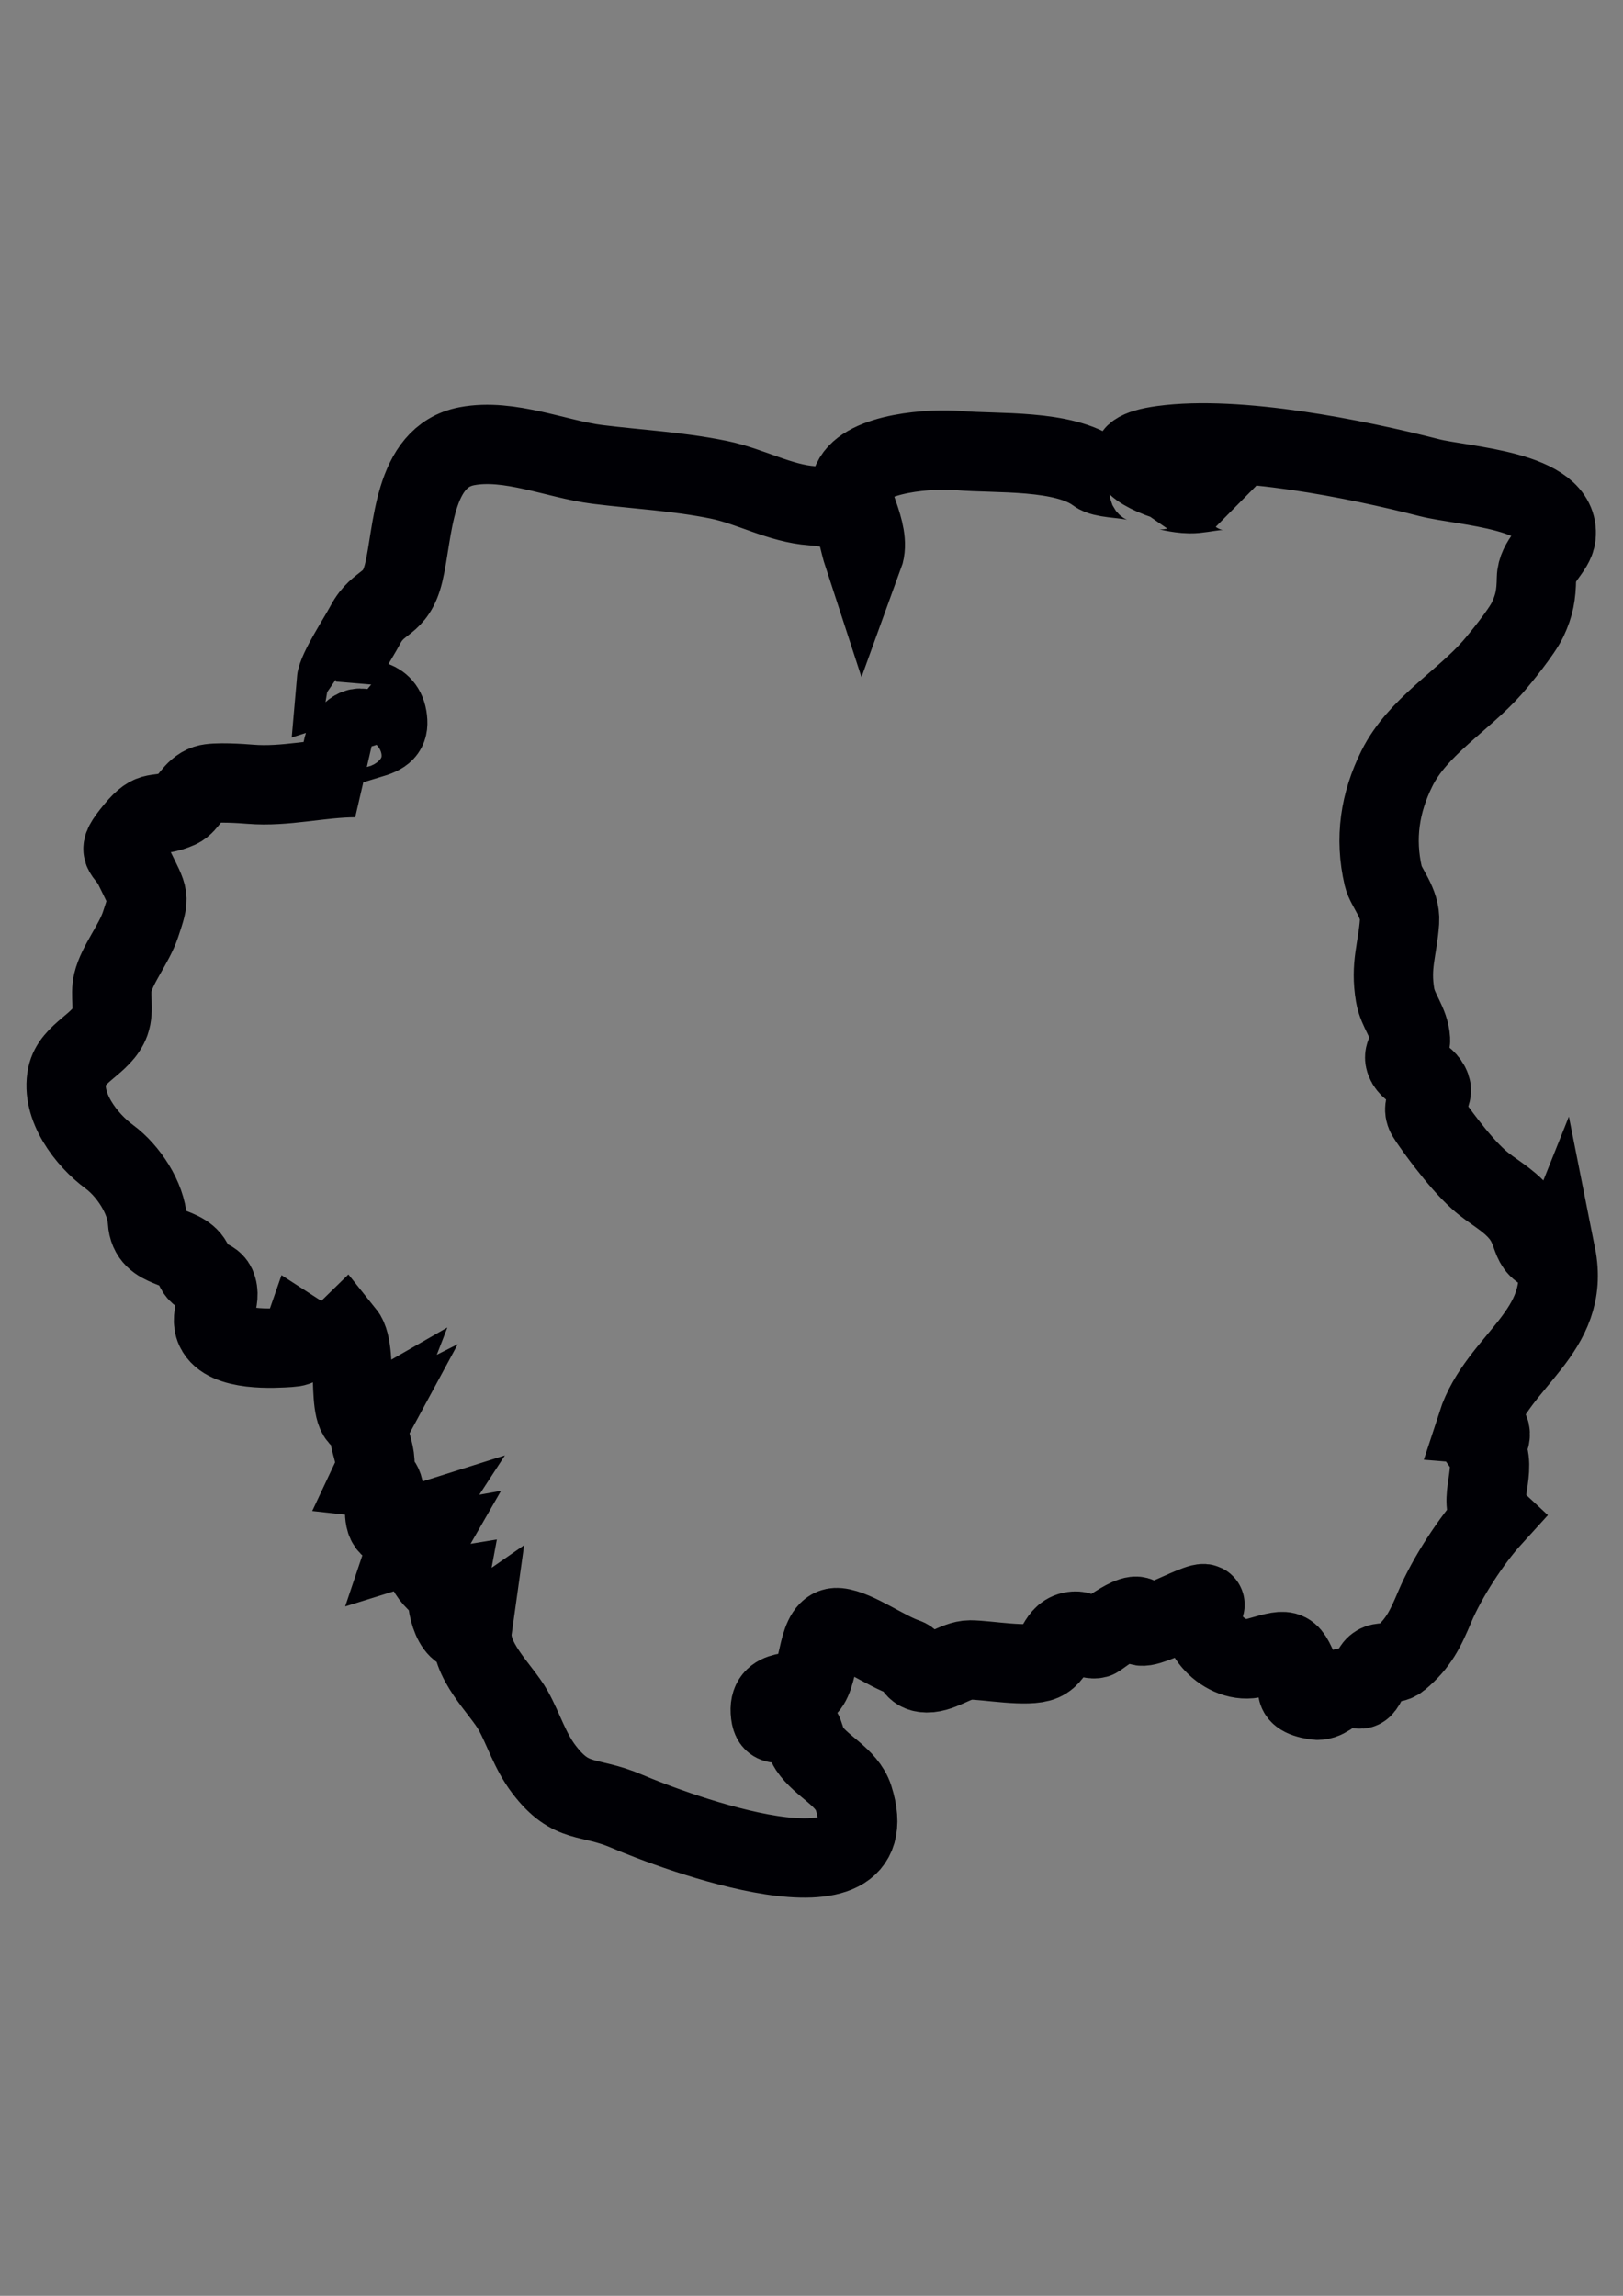 <?xml version="1.0" encoding="UTF-8" standalone="no"?>
<!-- Created with Inkscape (http://www.inkscape.org/) -->

<svg
   xmlns:dc="http://purl.org/dc/elements/1.1/"
   xmlns:cc="http://creativecommons.org/ns#"
   xmlns:rdf="http://www.w3.org/1999/02/22-rdf-syntax-ns#"
   xmlns:svg="http://www.w3.org/2000/svg"
   xmlns="http://www.w3.org/2000/svg"
   xmlns:sodipodi="http://sodipodi.sourceforge.net/DTD/sodipodi-0.dtd"
   xmlns:inkscape="http://www.inkscape.org/namespaces/inkscape"
   width="210mm"
   height="297mm"
   viewBox="0 0 210 297"
   version="1.1"
   id="svg4530"
   inkscape:version="0.92.3 (2405546, 2018-03-11)"
   sodipodi:docname="map_sr.svg">
  <rect x="0" y="0" width="210" height="297" fill="#808080" stroke="none"/>
  <defs
     id="defs4524" />
  <sodipodi:namedview
     id="base"
     pagecolor="#ffffff"
     bordercolor="#666666"
     borderopacity="1.0"
     inkscape:pageopacity="0.0"
     inkscape:pageshadow="2"
     inkscape:zoom="0.35"
     inkscape:cx="-160"
     inkscape:cy="560"
     inkscape:document-units="mm"
     inkscape:current-layer="layer1"
     showgrid="false"
     inkscape:window-width="1918"
     inkscape:window-height="1027"
     inkscape:window-x="2"
     inkscape:window-y="24"
     inkscape:window-maximized="1" />
  <g
     inkscape:label="Layer 1"
     inkscape:groupmode="layer"
     id="layer1">
    <path
       inkscape:connector-curvature="0"
       d="m 201.343,162.407 c -3.841,-0.597 -2.408,-2.694 -4.713,-5.453 -1.571,-1.881 -3.565,-2.787 -5.306,-4.352 -1.416,-1.272 -2.811,-2.934 -4.078,-4.563 -0.778,-0.999 -1.979,-2.601 -2.65,-3.68 -0.895,-1.441 0.945,-2.506 0.55,-3.654 -0.643,-1.87 -2.977,-1.908 -3.372,-3.684 -0.182,-0.819 0.779,-1.589 0.729,-2.526 -0.116,-2.165 -1.642,-3.707 -1.985,-5.734 -0.663,-3.919 0.314,-5.885 0.569,-9.553 0.165,-2.387 -1.758,-4.362 -2.1,-5.832 -1.156,-4.961 -0.436,-9.543 1.763,-13.969 2.656,-5.345 8.54,-8.734 12.316,-13.025 1.095,-1.243 3.854,-4.661 4.594,-6.23 0.89,-1.89 1.105,-3.215 1.142,-5.333 0.04,-2.327 2.351,-3.668 2.54,-5.471 0.63,-5.993 -12.012,-6.426 -16.419,-7.556 -9.535,-2.445 -24.805,-5.506 -34.519,-4.184 -6.913,0.941 -3.168,3.468 1.209,4.759 2.59,0.764 7.27,-0.283 8.702,1.638 -1.679,-1.219 -4.413,-0.1 -6.346,-0.138 -3.599,-0.071 -4.272,-1.829 -6.267,1.666 3.686,-4.445 -4.126,-3.012 -5.846,-4.3 -4.194,-3.143 -12.925,-2.518 -17.829,-2.946 -3.294,-0.288 -12.059,0.193 -13.759,3.913 -0.879,1.922 2.606,6.575 1.465,9.702 -1.217,-3.722 -0.42,-6.035 -6.652,-6.475 C 100.902,65.131 97.135,62.912 92.996,62.065 87.671,60.975 82.494,60.728 77.312,60.08 72.054,59.423 65.906,56.68 60.42,57.72 53.335,59.063 53.509,68.809 52.236,74.086 c -1.064,4.409 -3.204,3.428 -4.958,6.736 -0.96,1.809 -3.65,5.852 -3.776,7.355 3.536,-1.13 0.547,2.048 2.089,3.037 1.018,0.653 2.369,0.473 0.872,-0.778 0.127,0.106 3.173,-0.46 3.642,2.37 0.253,1.526 -0.182,2.147 -1.95,2.685 -2.105,-4.235 -6.246,3.116 -2.207,5.102 -4.515,0.012 -9.063,1.236 -13.545,0.861 -1.057,-0.088 -4.613,-0.336 -5.711,0.027 -1.79,0.592 -2.301,2.547 -3.556,3.11 -3.034,1.361 -3.254,-0.236 -5.751,2.796 -2.591,3.146 -1.198,2.426 -0.03,4.841 1.954,4.038 2.101,3.563 0.815,7.407 -0.829,2.478 -2.999,5.109 -3.567,7.47 -0.398,1.657 0.222,3.472 -0.366,5.119 -1.017,2.845 -4.928,3.91 -5.555,6.943 -0.819,3.965 2.454,8.259 5.456,10.475 2.489,1.837 4.761,5.337 4.939,8.305 0.249,4.153 5.106,2.737 6.064,5.888 0.523,1.721 2.274,1.272 2.817,2.466 0.866,1.906 -0.961,3.74 -0.089,5.649 1.338,2.928 7.737,2.479 9.604,2.36 1.54,-0.098 1.29,-0.523 1.633,-1.5 1.84,1.19 3.951,1.2 5.514,-0.324 1.971,2.452 -0.31,12.874 3.247,10.85 -0.023,0.059 0.213,0.297 0.286,0.269 -1.328,2.458 1.343,4.573 -0.058,7.555 3.863,0.427 -1.151,8.312 5.117,6.331 -0.653,1.003 -0.242,1.673 -0.494,2.426 0.741,-0.232 1.623,-0.008 2.217,-0.112 -1.187,2.072 1.614,5.718 2.991,5.509 -0.399,2.147 0.865,7.059 3.188,5.453 -0.565,4.038 3.716,7.694 5.287,10.508 1.348,2.414 2.151,5.224 3.978,7.62 3.586,4.703 5.708,3.266 10.754,5.433 5.956,2.558 34.07,13.131 29.305,-1.75 -0.876,-2.736 -4.158,-4.047 -5.742,-6.406 -0.744,-1.108 -0.428,-2.695 -2.089,-3.059 -1.865,-0.41 -2.695,0.35 -2.911,-1.356 -0.475,-3.761 3.663,-2.338 4.802,-3.546 1.653,-1.756 1.143,-7.933 3.945,-7.656 2.333,0.231 6.258,3.084 8.776,3.916 1.041,0.344 0.816,1.697 2.326,1.907 2.044,0.285 4.07,-1.638 5.976,-1.638 2.201,0 7.503,0.999 9.37,0.166 2.044,-0.912 1.719,-3.734 4.177,-3.898 1.237,-0.082 1.598,1.262 2.832,0.945 0.25,-0.064 6.114,-4.765 5.514,-2.004 -0.438,2.01 9.389,-3.939 8.436,-2.162 -1.598,2.978 2.649,7.747 6.608,6.66 4.16,-1.142 4.261,-1.485 5.678,1.912 0.584,1.401 -1.902,2.928 2.059,3.572 1.31,0.213 2.257,-1.043 3.248,-1.425 2.836,-1.093 2.258,1.805 4.002,-2.237 0.858,-1.988 2.353,-0.531 3.641,-1.605 2.483,-2.071 3.35,-3.957 4.564,-6.823 1.598,-3.772 4.727,-8.572 7.416,-11.526 -2.074,-1.923 0.875,-6.455 -0.97,-9.054 1.101,-1.5 1.084,-2.839 -0.979,-3.008 2.711,-8.336 12.213,-11.88 10.226,-21.848 z"
       id="path2"
       style="fill:#ffffff;fill-opacity:0.009;stroke:#000005;stroke-width:10.264;stroke-miterlimit:4;stroke-dasharray:none;stroke-opacity:1" />
  </g>
</svg>
